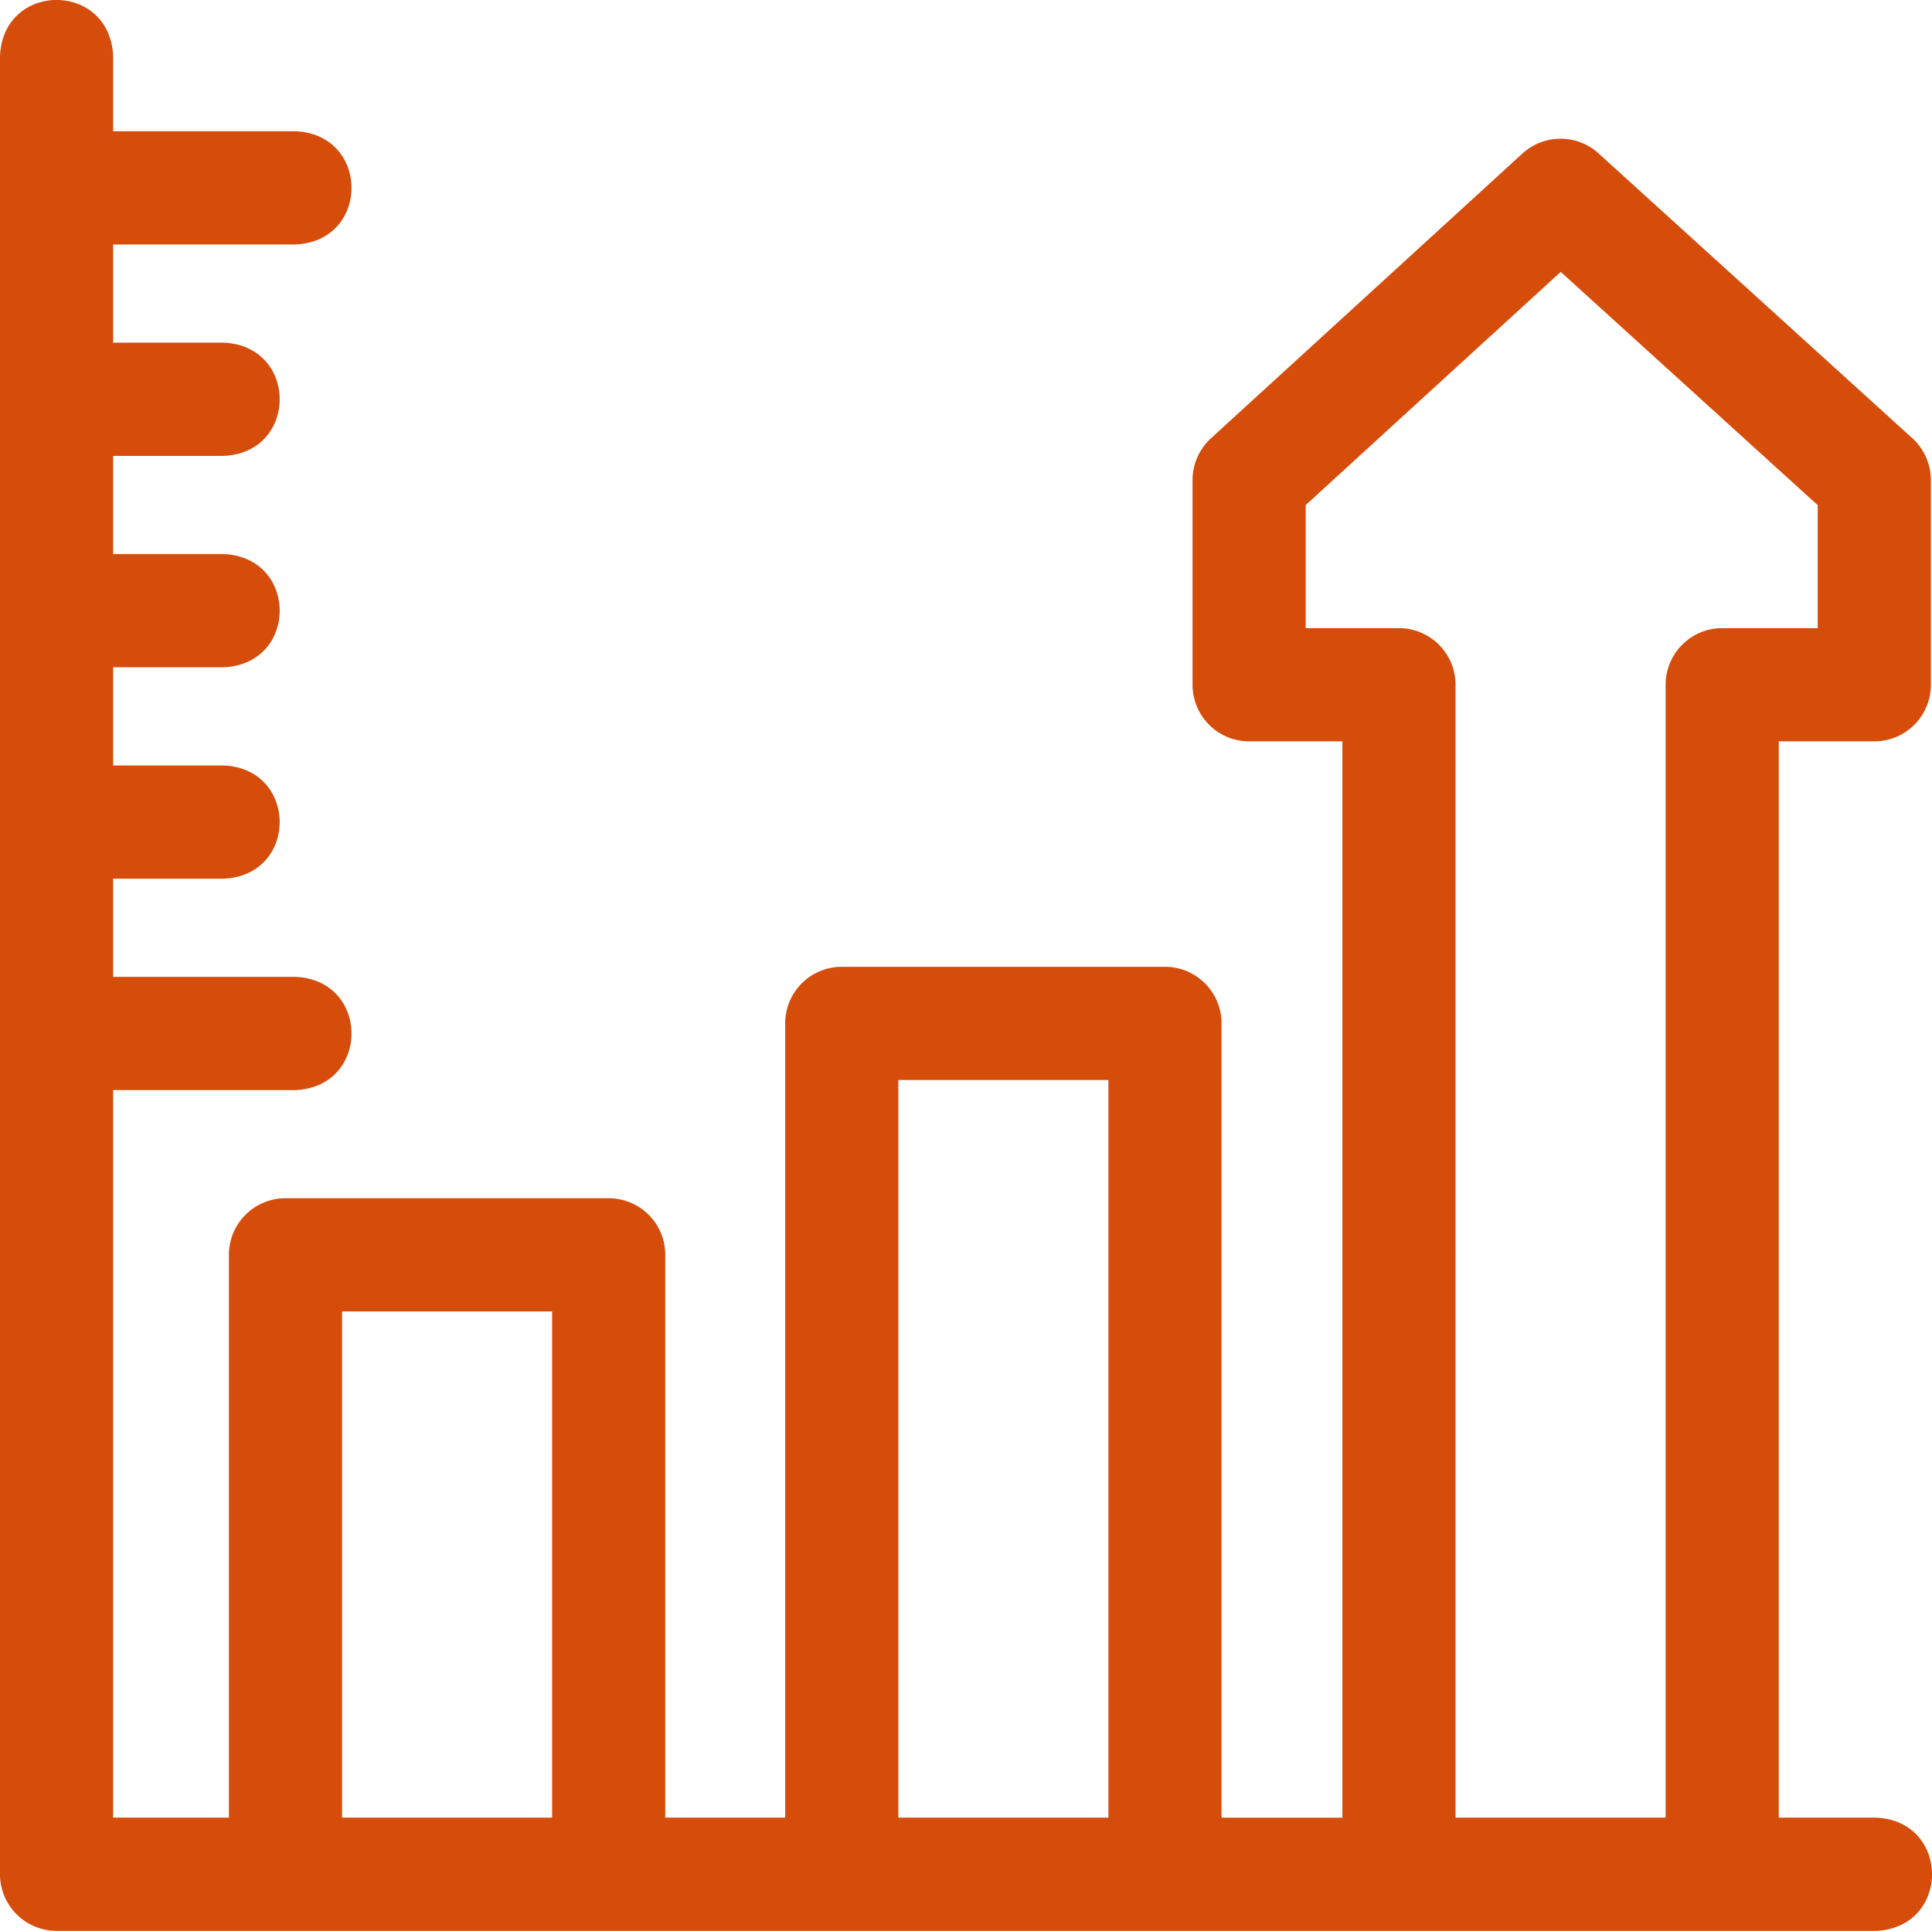 <svg xmlns="http://www.w3.org/2000/svg" width="239.691" height="239.574" viewBox="0 0 239.691 239.574"><path d="M232.712,225.654H220.678V92.111h11.856a7.02,7.02,0,0,0,7.017-7.023V59.7a7.026,7.026,0,0,0-2.3-5.2L198.325,19.159a7.013,7.013,0,0,0-9.448.017L150.235,54.512a7.025,7.025,0,0,0-2.284,5.185V85.088a7.02,7.02,0,0,0,7.017,7.023h11.575V225.655H151.548V127.106a7.02,7.02,0,0,0-7.017-7.023h-40.1a7.02,7.02,0,0,0-7.017,7.023v98.548H82.534V155.823a7.02,7.02,0,0,0-7.017-7.023h-40.1a7.02,7.02,0,0,0-7.017,7.023v69.83H14.035V135.38H36.629c9.31-.371,9.3-13.679,0-14.046H14.035V109.15H27.718c9.31-.371,9.3-13.679,0-14.046H14.035V82.919H27.718c9.31-.371,9.3-13.679,0-14.046H14.035V56.689H27.718c9.31-.371,9.3-13.679,0-14.046H14.035V30.458H36.629c9.31-.371,9.3-13.679,0-14.046H14.035V7.11C13.664-2.208.368-2.2,0,7.11V232.677A7.02,7.02,0,0,0,7.017,239.7H232.712C242.023,239.329,242.015,226.021,232.712,225.654Zm-190.279,0V162.846H68.5v62.807Zm69.015,0V134.129h26.066v91.525H111.448Zm69.13,0V85.088a7.02,7.02,0,0,0-7.017-7.023H161.986V62.793l31.642-28.934,31.889,28.949V78.064H213.661a7.02,7.02,0,0,0-7.017,7.023V225.654Z" transform="translate(0 -0.125)" fill="#d54c0b"/></svg>